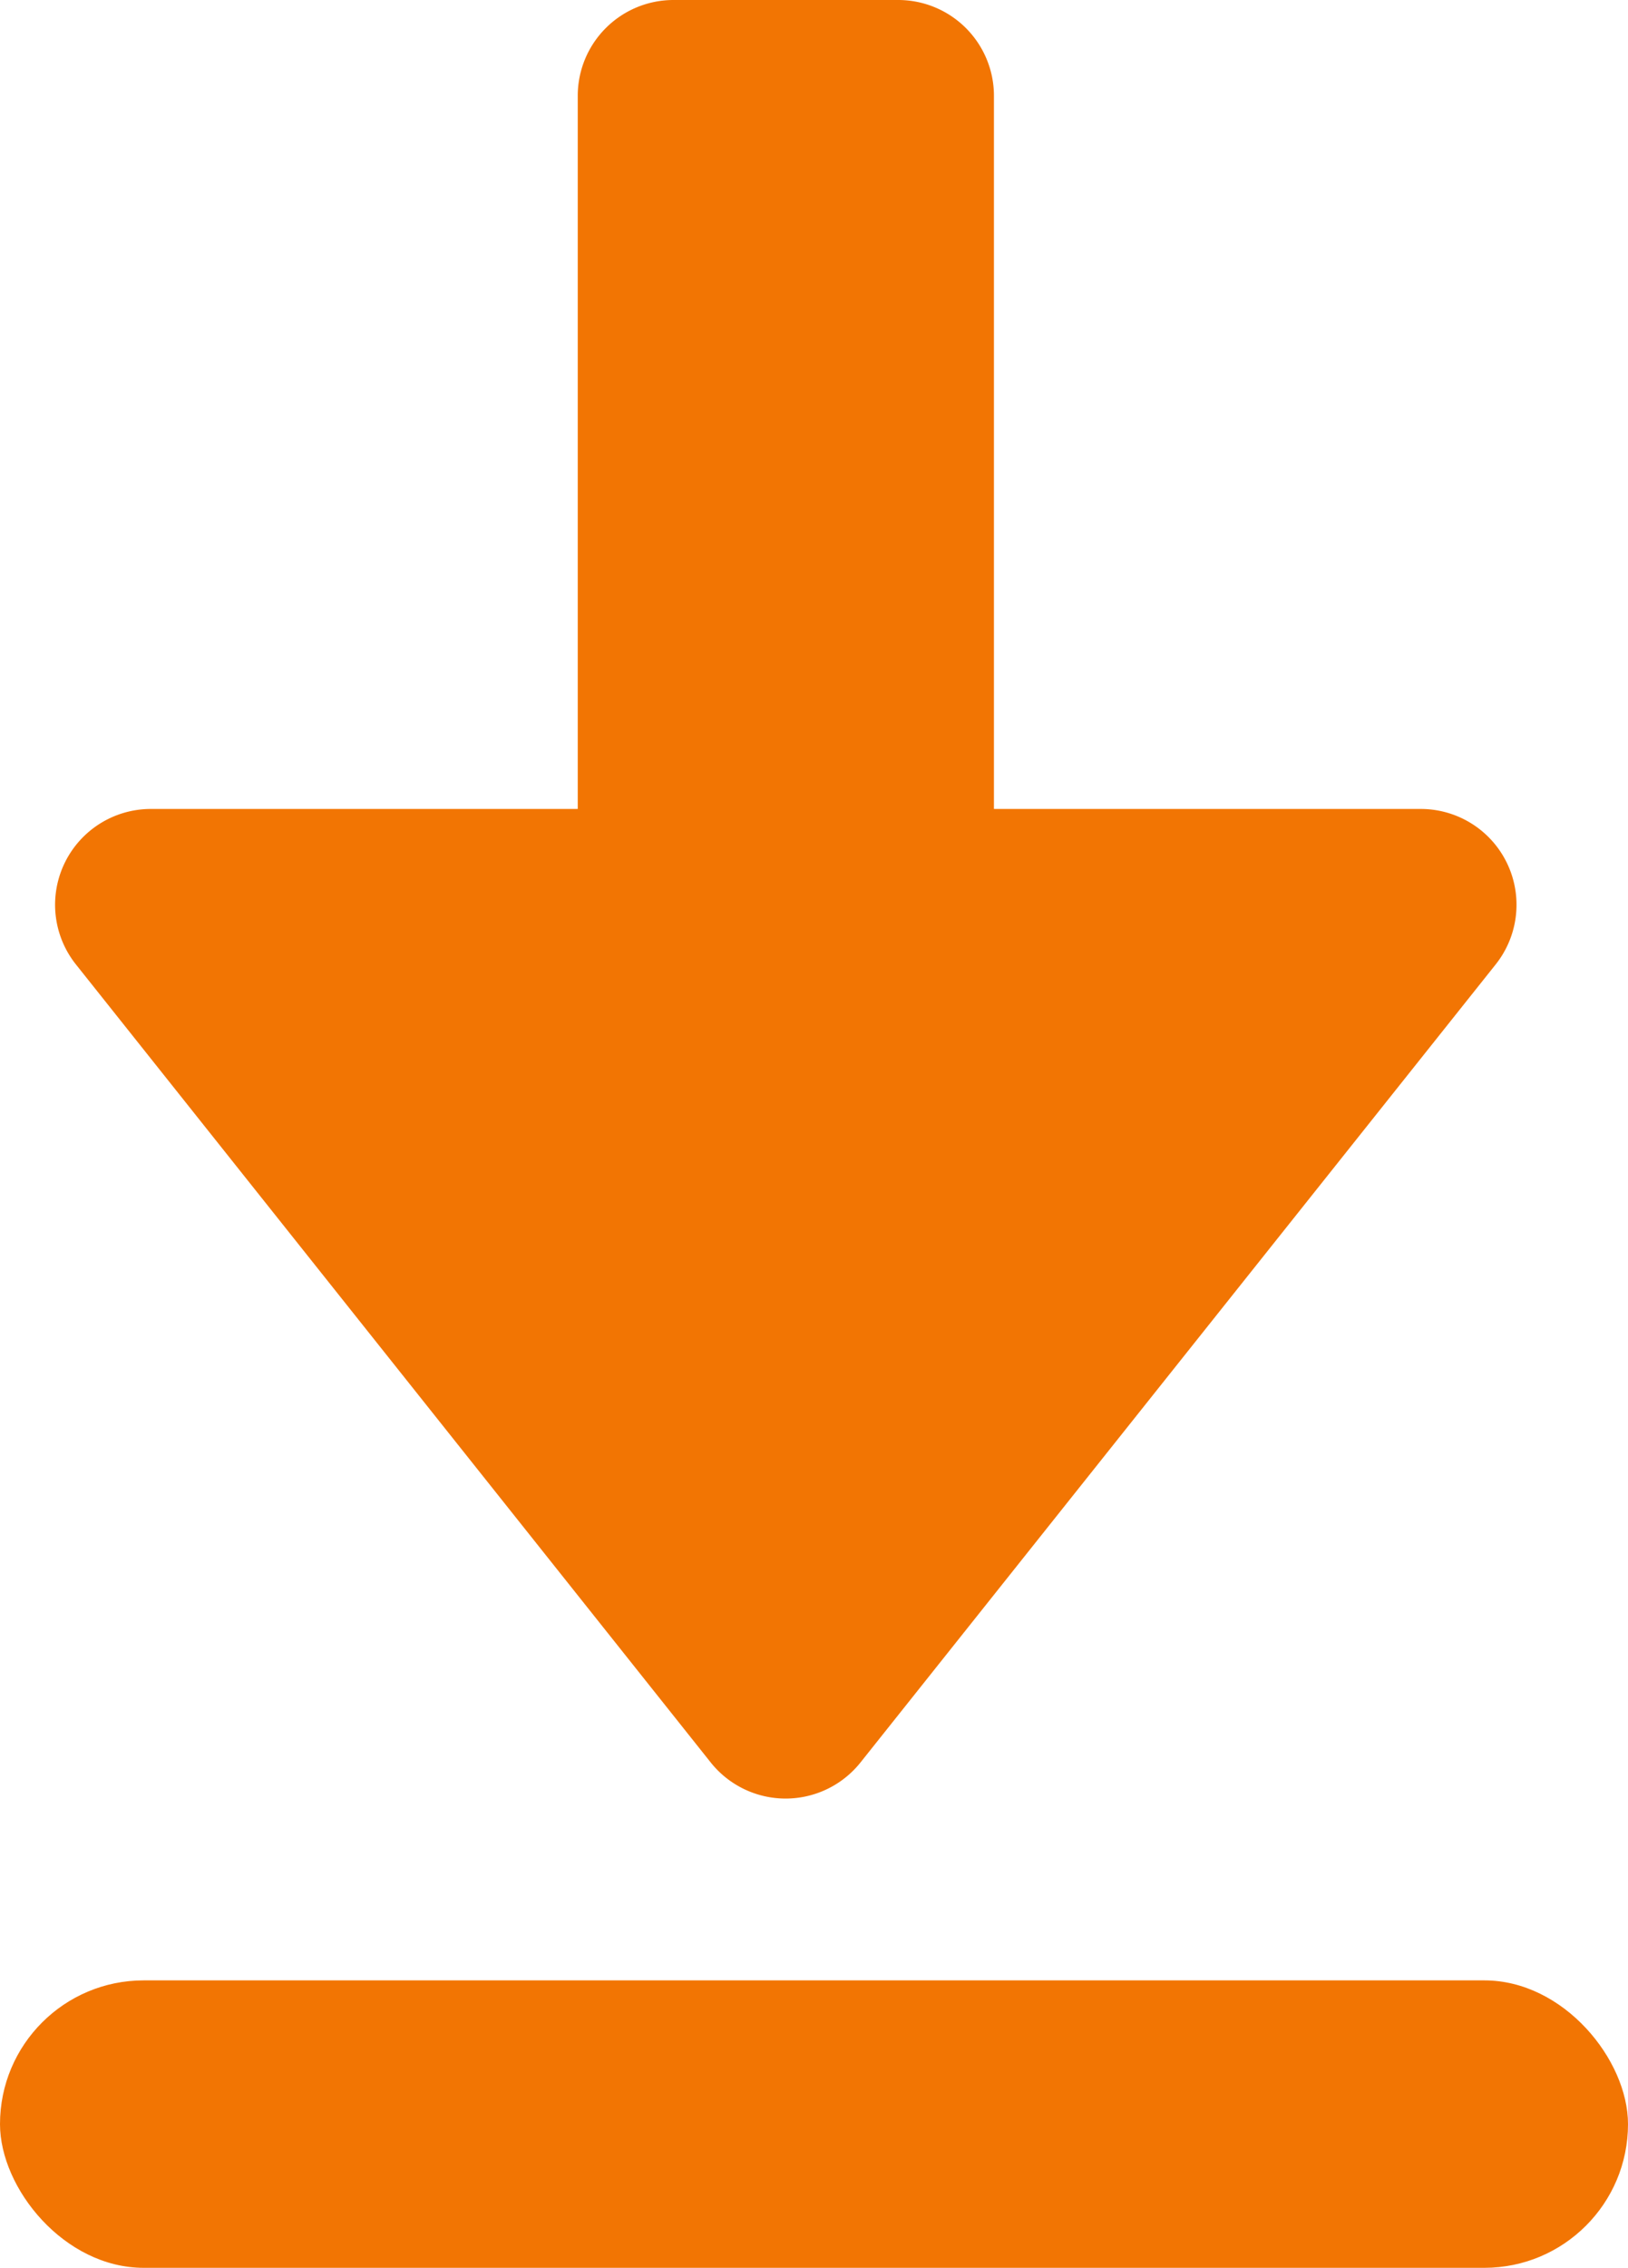 <svg xmlns="http://www.w3.org/2000/svg" width="17" height="23.669" viewBox="0 0 17 23.669">
  <g id="组_236" data-name="组 236" transform="translate(-580 -3483)">
    <path id="联合_6" data-name="联合 6" d="M5.942,18.394-.686,10.066A1,1,0,0,1,.1,8.443H4.554V1a1,1,0,0,1,1-1H7.9a1,1,0,0,1,1,1V8.443h4.457a1,1,0,0,1,.782,1.623L7.507,18.394a1,1,0,0,1-1.565,0Z" transform="translate(581.479 3483)" fill="#f27503"/>
    <rect id="矩形_218" data-name="矩形 218" width="17" height="3" rx="1.5" transform="translate(580 3503.669)" fill="#f27503"/>
  </g>
</svg>
